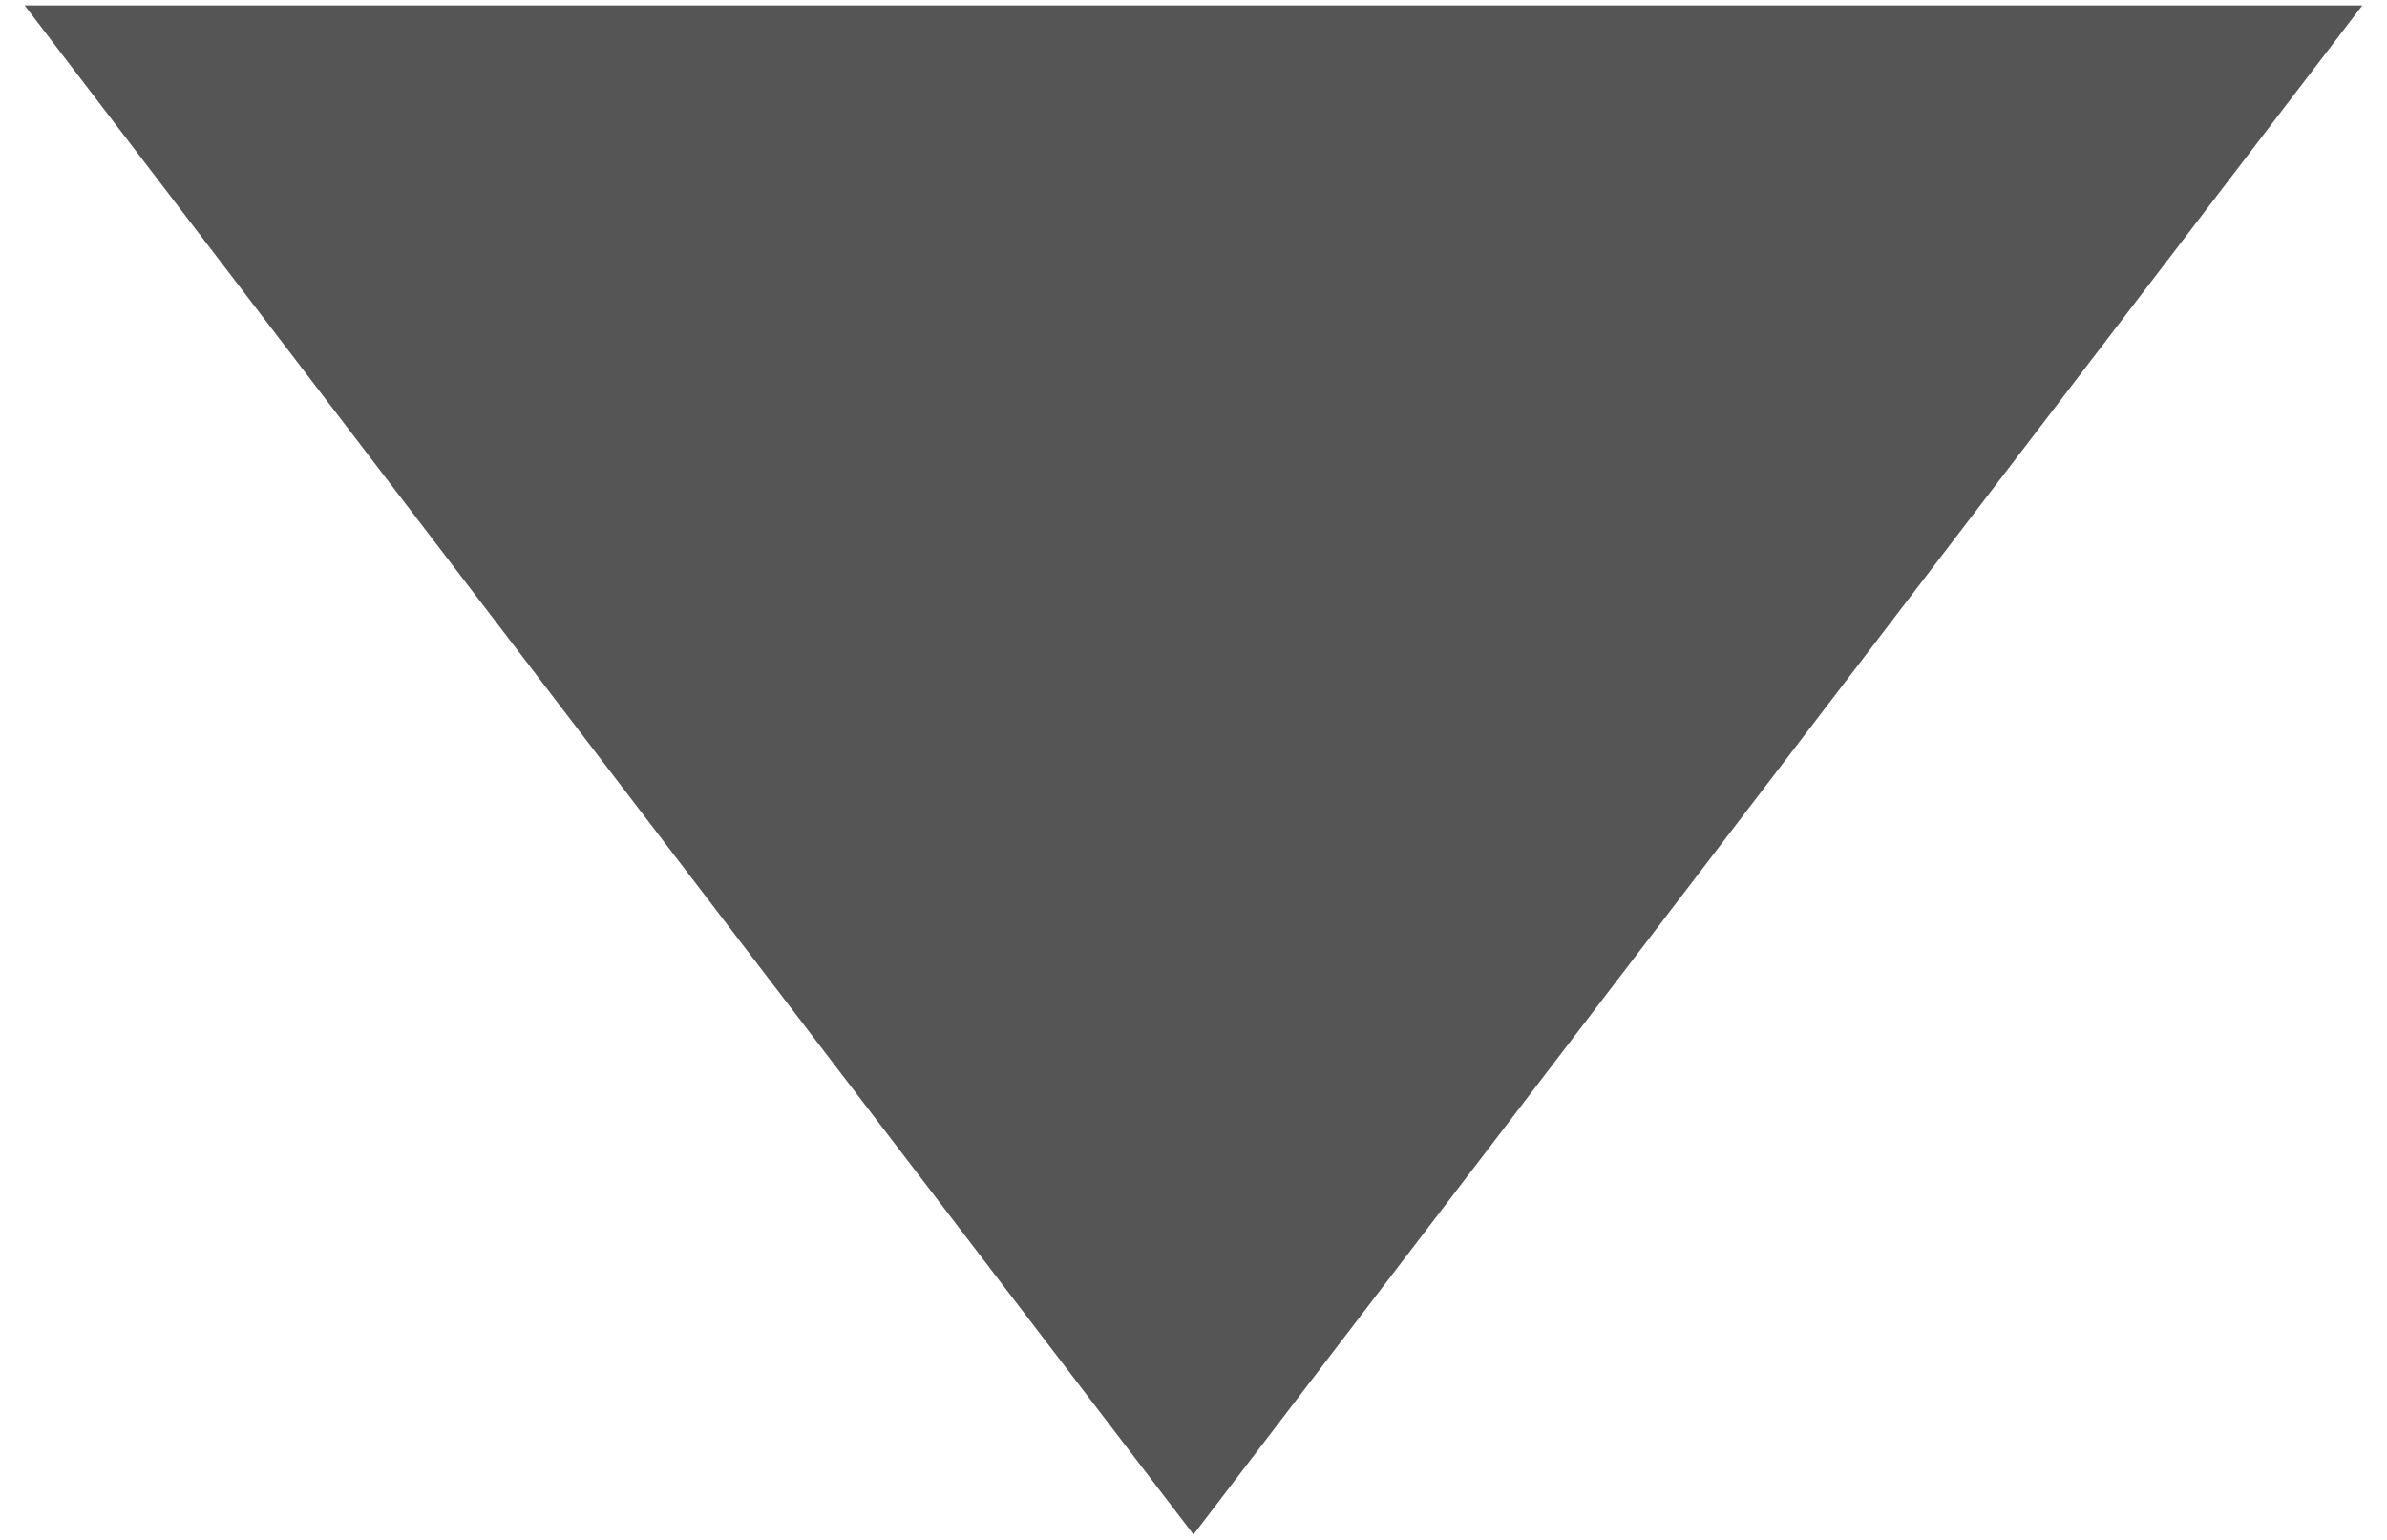 <?xml version="1.0" encoding="utf-8"?>
<!-- Generator: Adobe Illustrator 26.5.0, SVG Export Plug-In . SVG Version: 6.00 Build 0)  -->
<svg version="1.1" id="レイヤー_1" xmlns="http://www.w3.org/2000/svg" xmlns:xlink="http://www.w3.org/1999/xlink" x="0px"
	 y="0px" viewBox="0 0 31 20" style="enable-background:new 0 0 31 20;" xml:space="preserve">
<style type="text/css">
	.st0{fill-rule:evenodd;clip-rule:evenodd;fill:#555555;}
</style>
<polygon class="st0" points="15.5,19.93 0.32,0.07 30.68,0.07 "/>
</svg>
